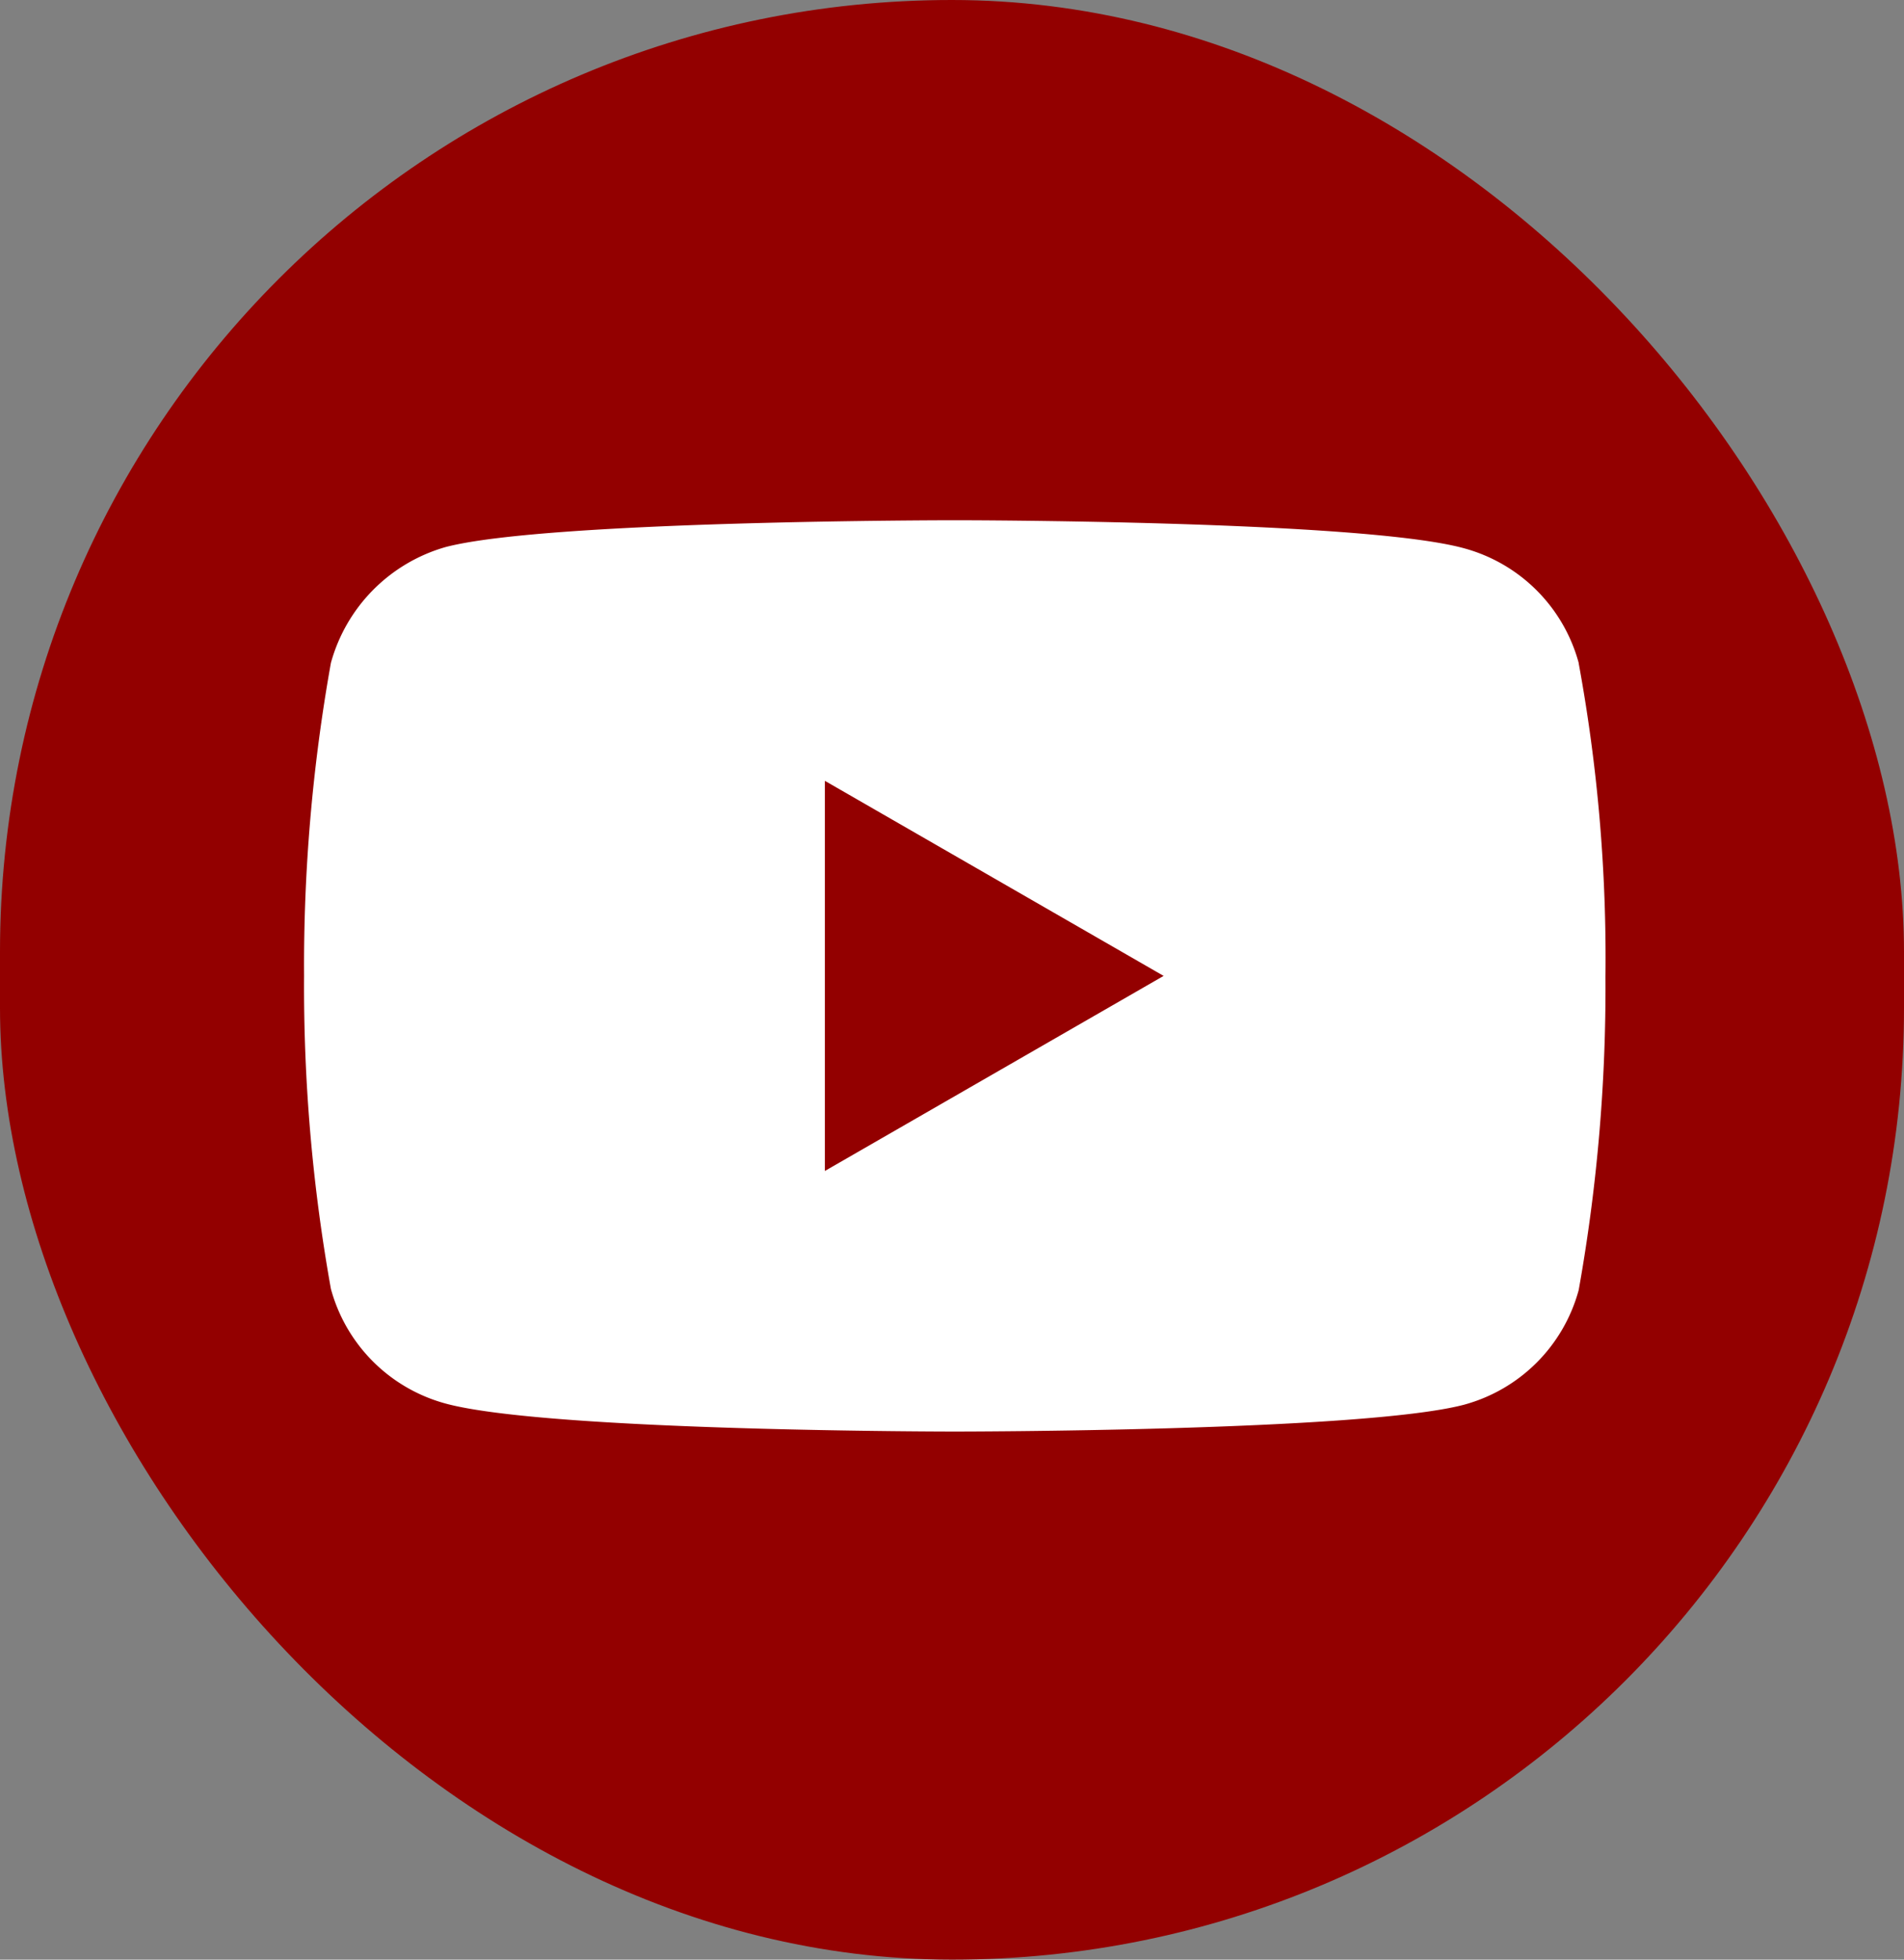 <svg xmlns="http://www.w3.org/2000/svg" xmlns:xlink="http://www.w3.org/1999/xlink" width="34" height="35" viewBox="0 0 34 35">
  <rect x="0" y="0" width="34" height="35" fill="#808080" stroke="none"/>
  <defs>
    <clipPath id="clip-path">
      <rect id="Rectangle_7" data-name="Rectangle 7" width="24" height="23" transform="translate(-0.43 0.19)" fill="#fff"/>
    </clipPath>
  </defs>
  <g id="Group_277" data-name="Group 277" transform="translate(-0.38)">
    <rect id="Rectangle_4" data-name="Rectangle 4" width="34" height="35" rx="17" transform="translate(0.38)" fill="#930000"/>
    <g id="Mask_Group_3" data-name="Mask Group 3" transform="translate(5.81 5.81)" clip-path="url(#clip-path)">
      <path id="youtube_2_" data-name="youtube (2)" d="M22.761,2.356A2.911,2.911,0,0,0,20.712.308c-1.819-.5-9.093-.5-9.093-.5s-7.274,0-9.093.479A2.97,2.97,0,0,0,.479,2.356,30.678,30.678,0,0,0,0,7.946a30.565,30.565,0,0,0,.479,5.59,2.912,2.912,0,0,0,2.048,2.048c1.838.5,9.093.5,9.093.5s7.274,0,9.093-.479a2.912,2.912,0,0,0,2.048-2.048,30.688,30.688,0,0,0,.478-5.59,29.121,29.121,0,0,0-.479-5.609ZM9.3,11.43V4.462l6.049,3.484Zm0,0" transform="translate(0 3.674)" fill="#fff"/>
    </g>
  </g>
</svg>
